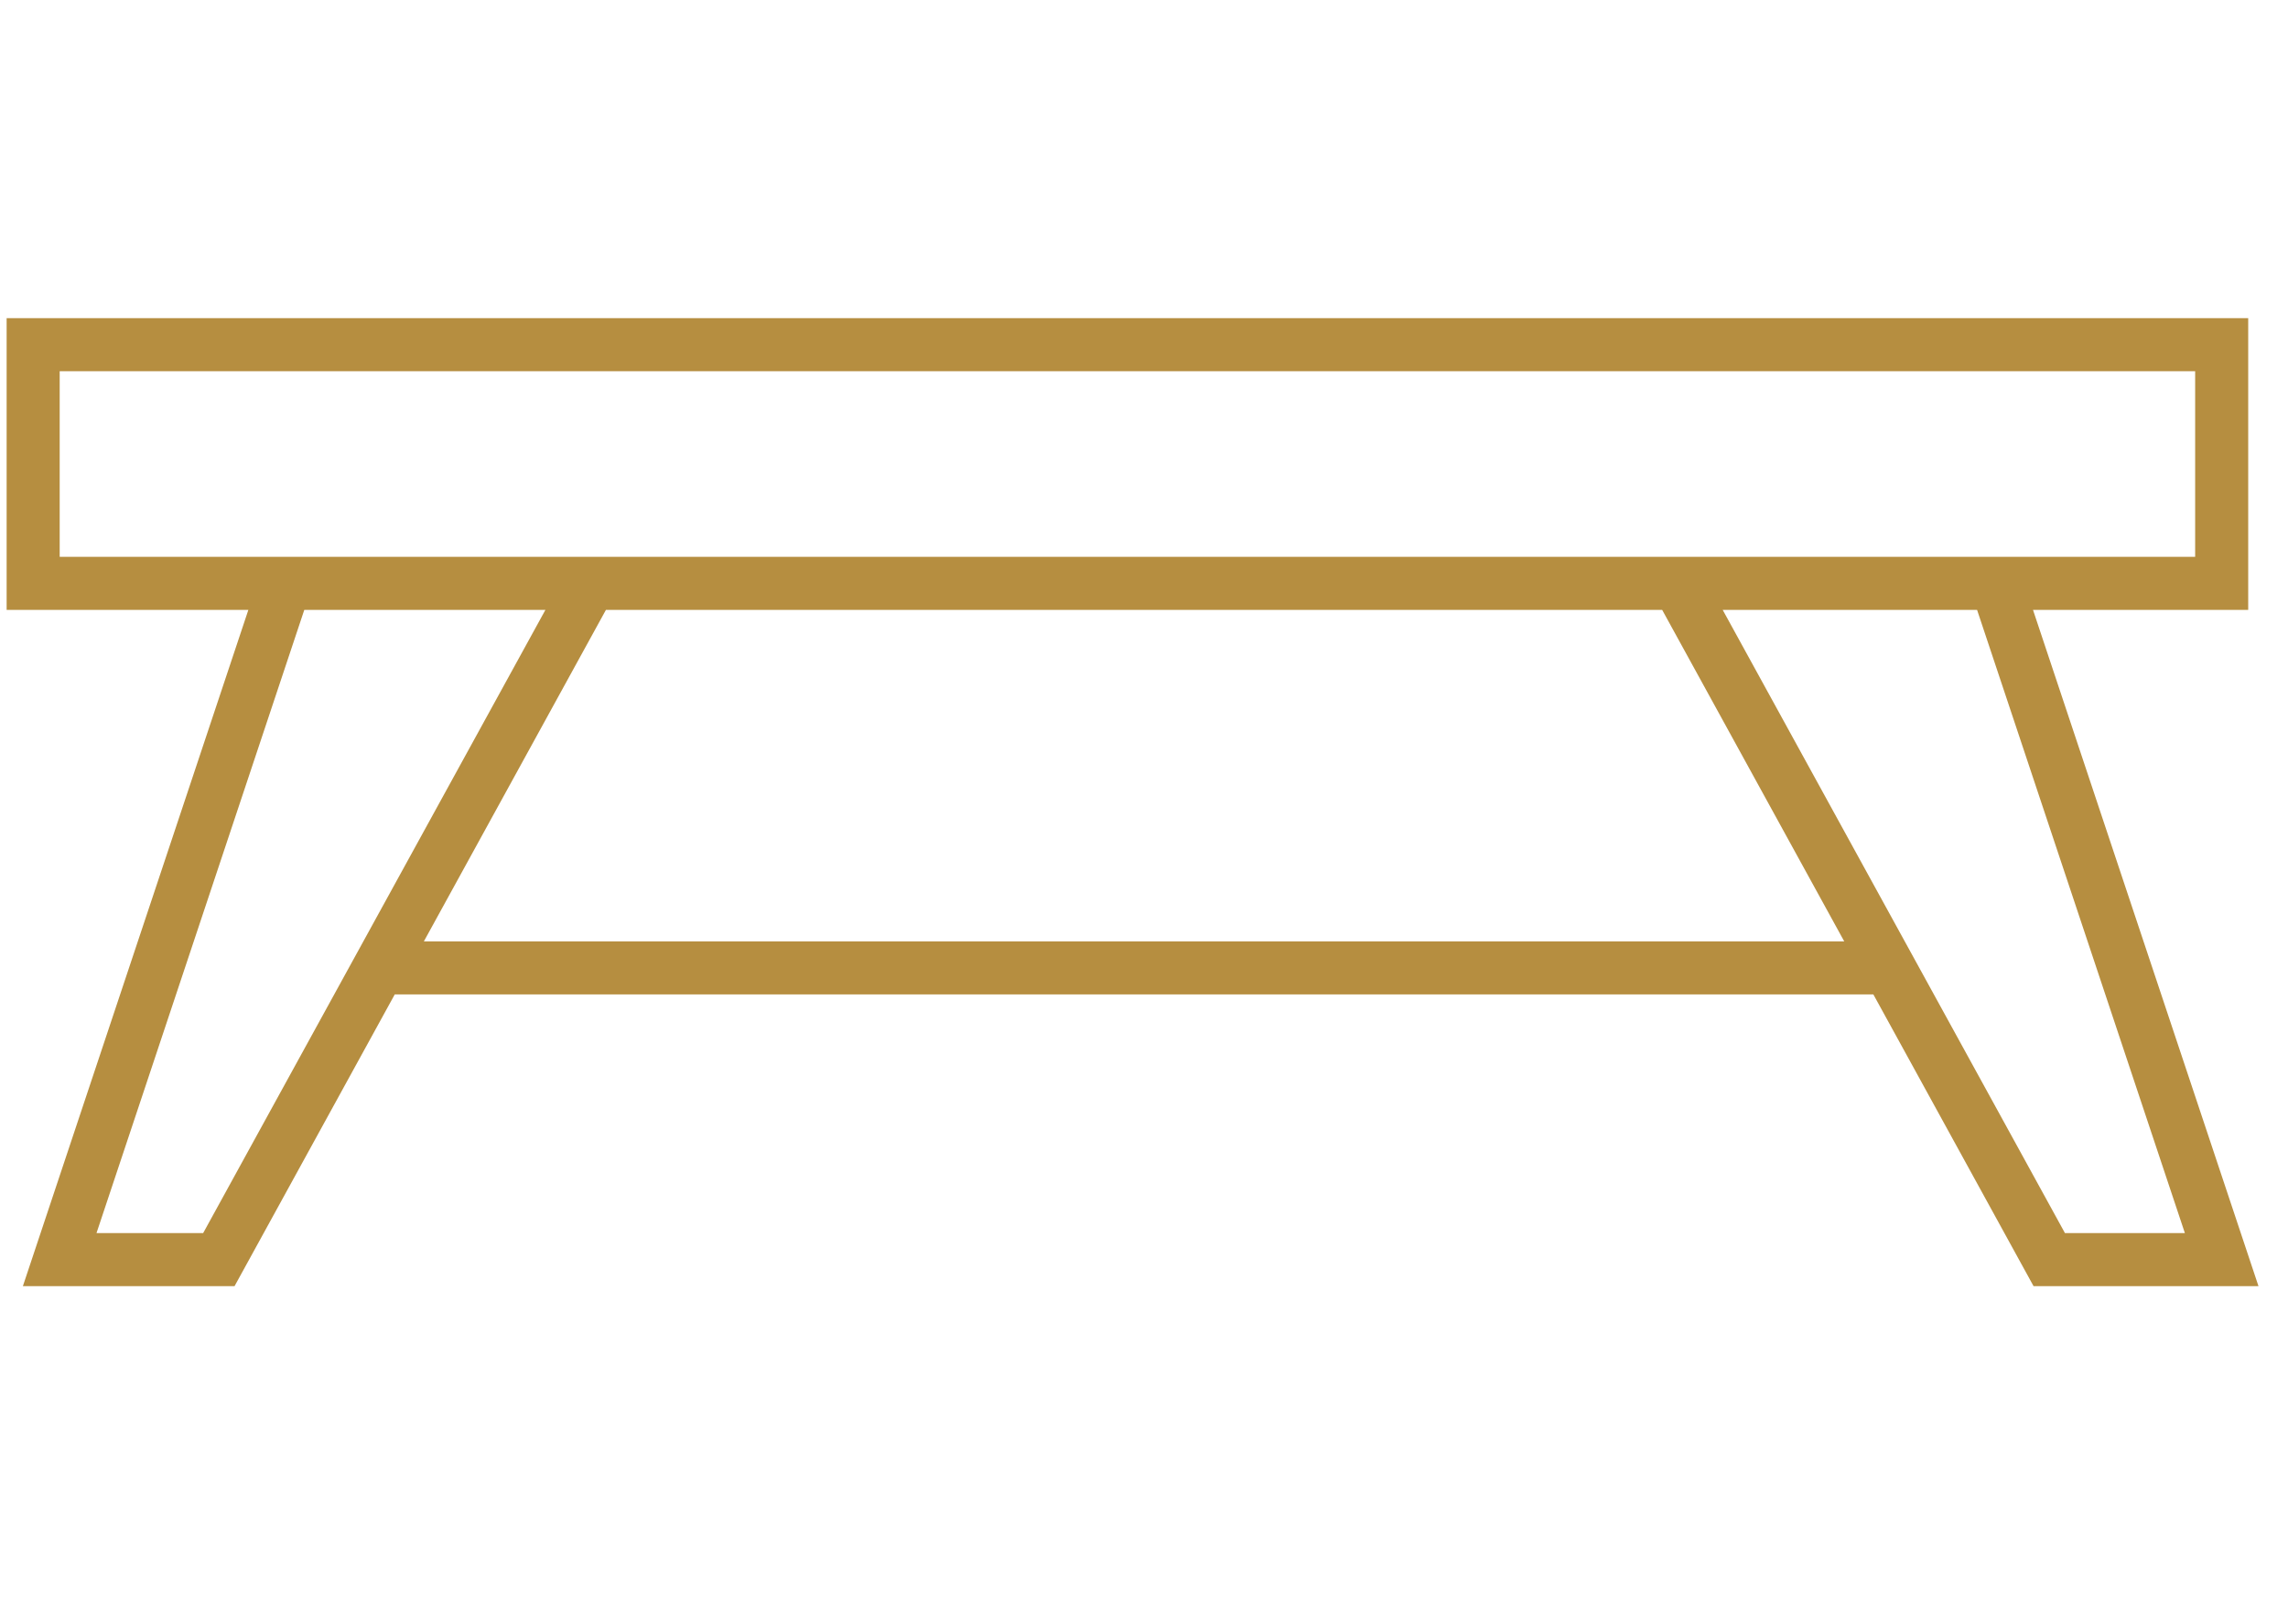 <svg xmlns="http://www.w3.org/2000/svg" fill="none" viewBox="0 0 69 49" height="49" width="69">
<path stroke-width="1.6" stroke="#B68E40" d="M8.6 17.598H1V10.398H67V17.598H60.2M8.6 17.598L1.8 37.998H6.6L11.431 29.198M8.6 17.598H17.8M17.8 17.598H50.6M17.8 17.598L11.431 29.198M60.2 17.598L67 37.998H61.8L56.969 29.198M60.2 17.598H50.6M50.6 17.598L56.969 29.198M56.969 29.198H11.431"></path>
</svg>
